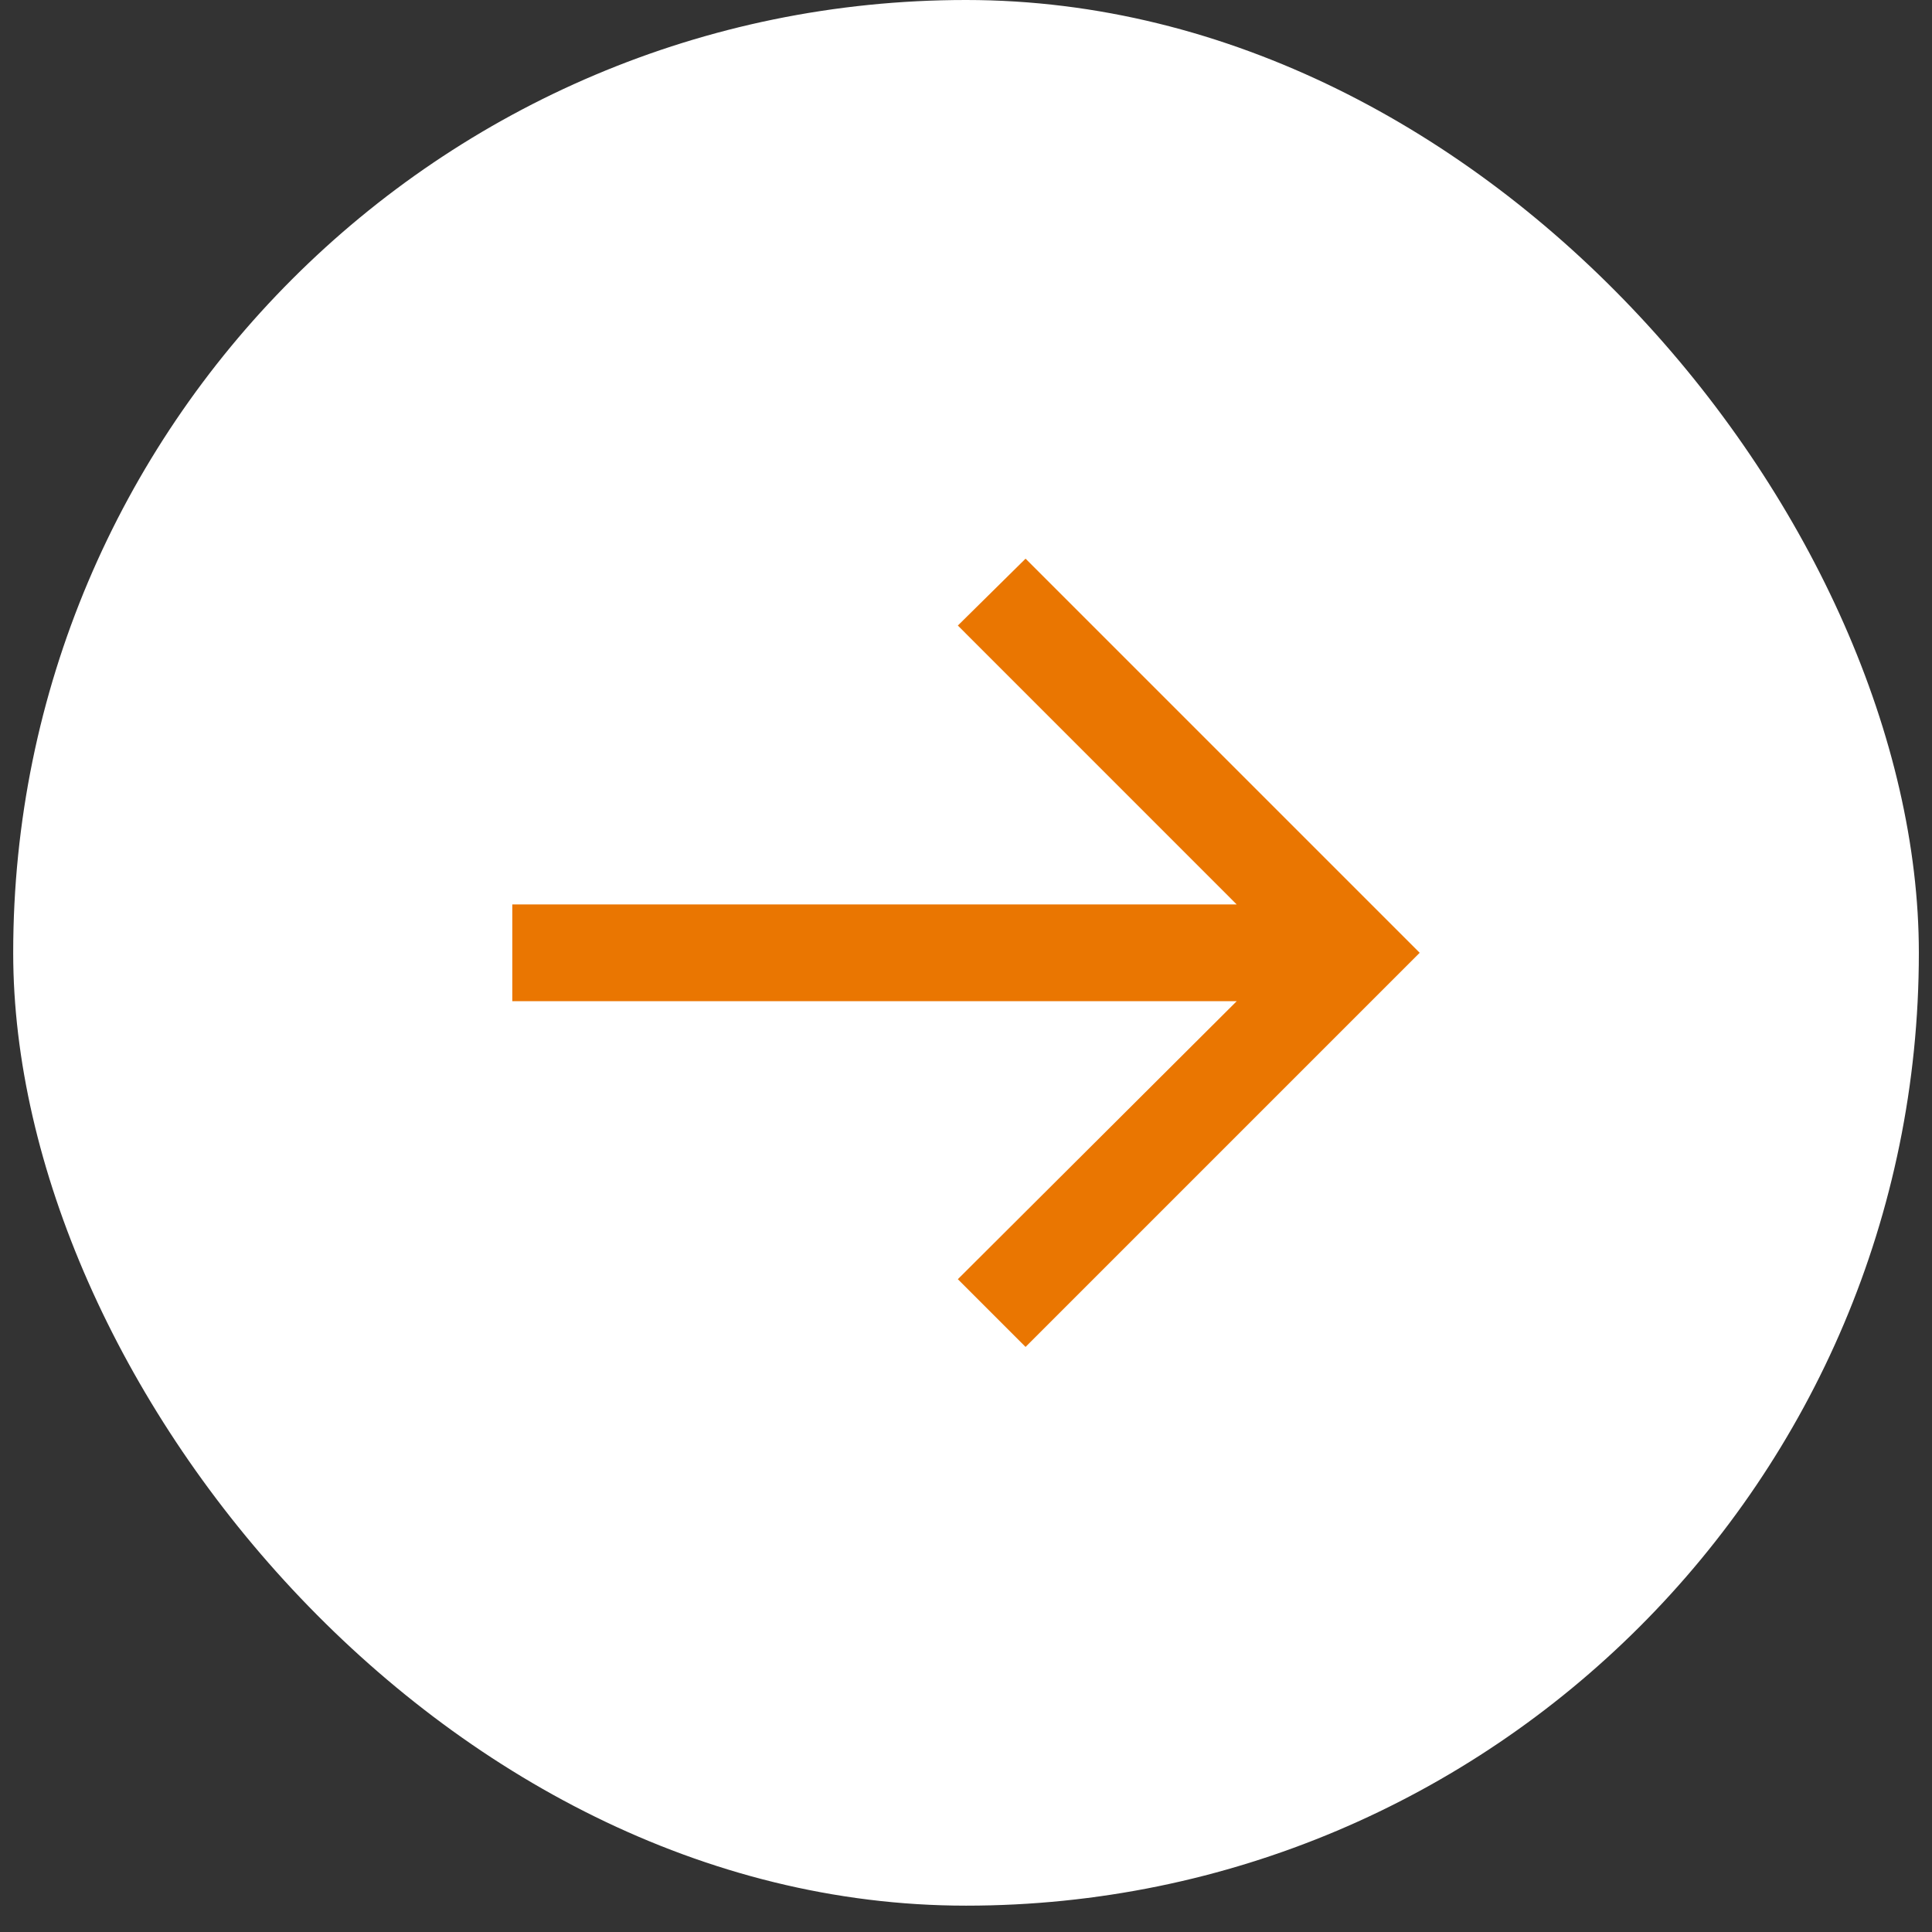 <svg width="36" height="36" viewBox="0 0 36 36" fill="none" xmlns="http://www.w3.org/2000/svg">
<rect x="0" y="0" width="36" height="36" fill="#333333" stroke="none"/>
<rect x="0.246" width="35.509" height="35.509" rx="17.754" fill="white"/>
<path d="M19.11 25.098L17.848 23.836L23.044 18.656H9.546V16.853H23.044L17.848 11.656L19.11 10.41L26.454 17.754L19.11 25.098Z" fill="#EA7601"/>
</svg>
